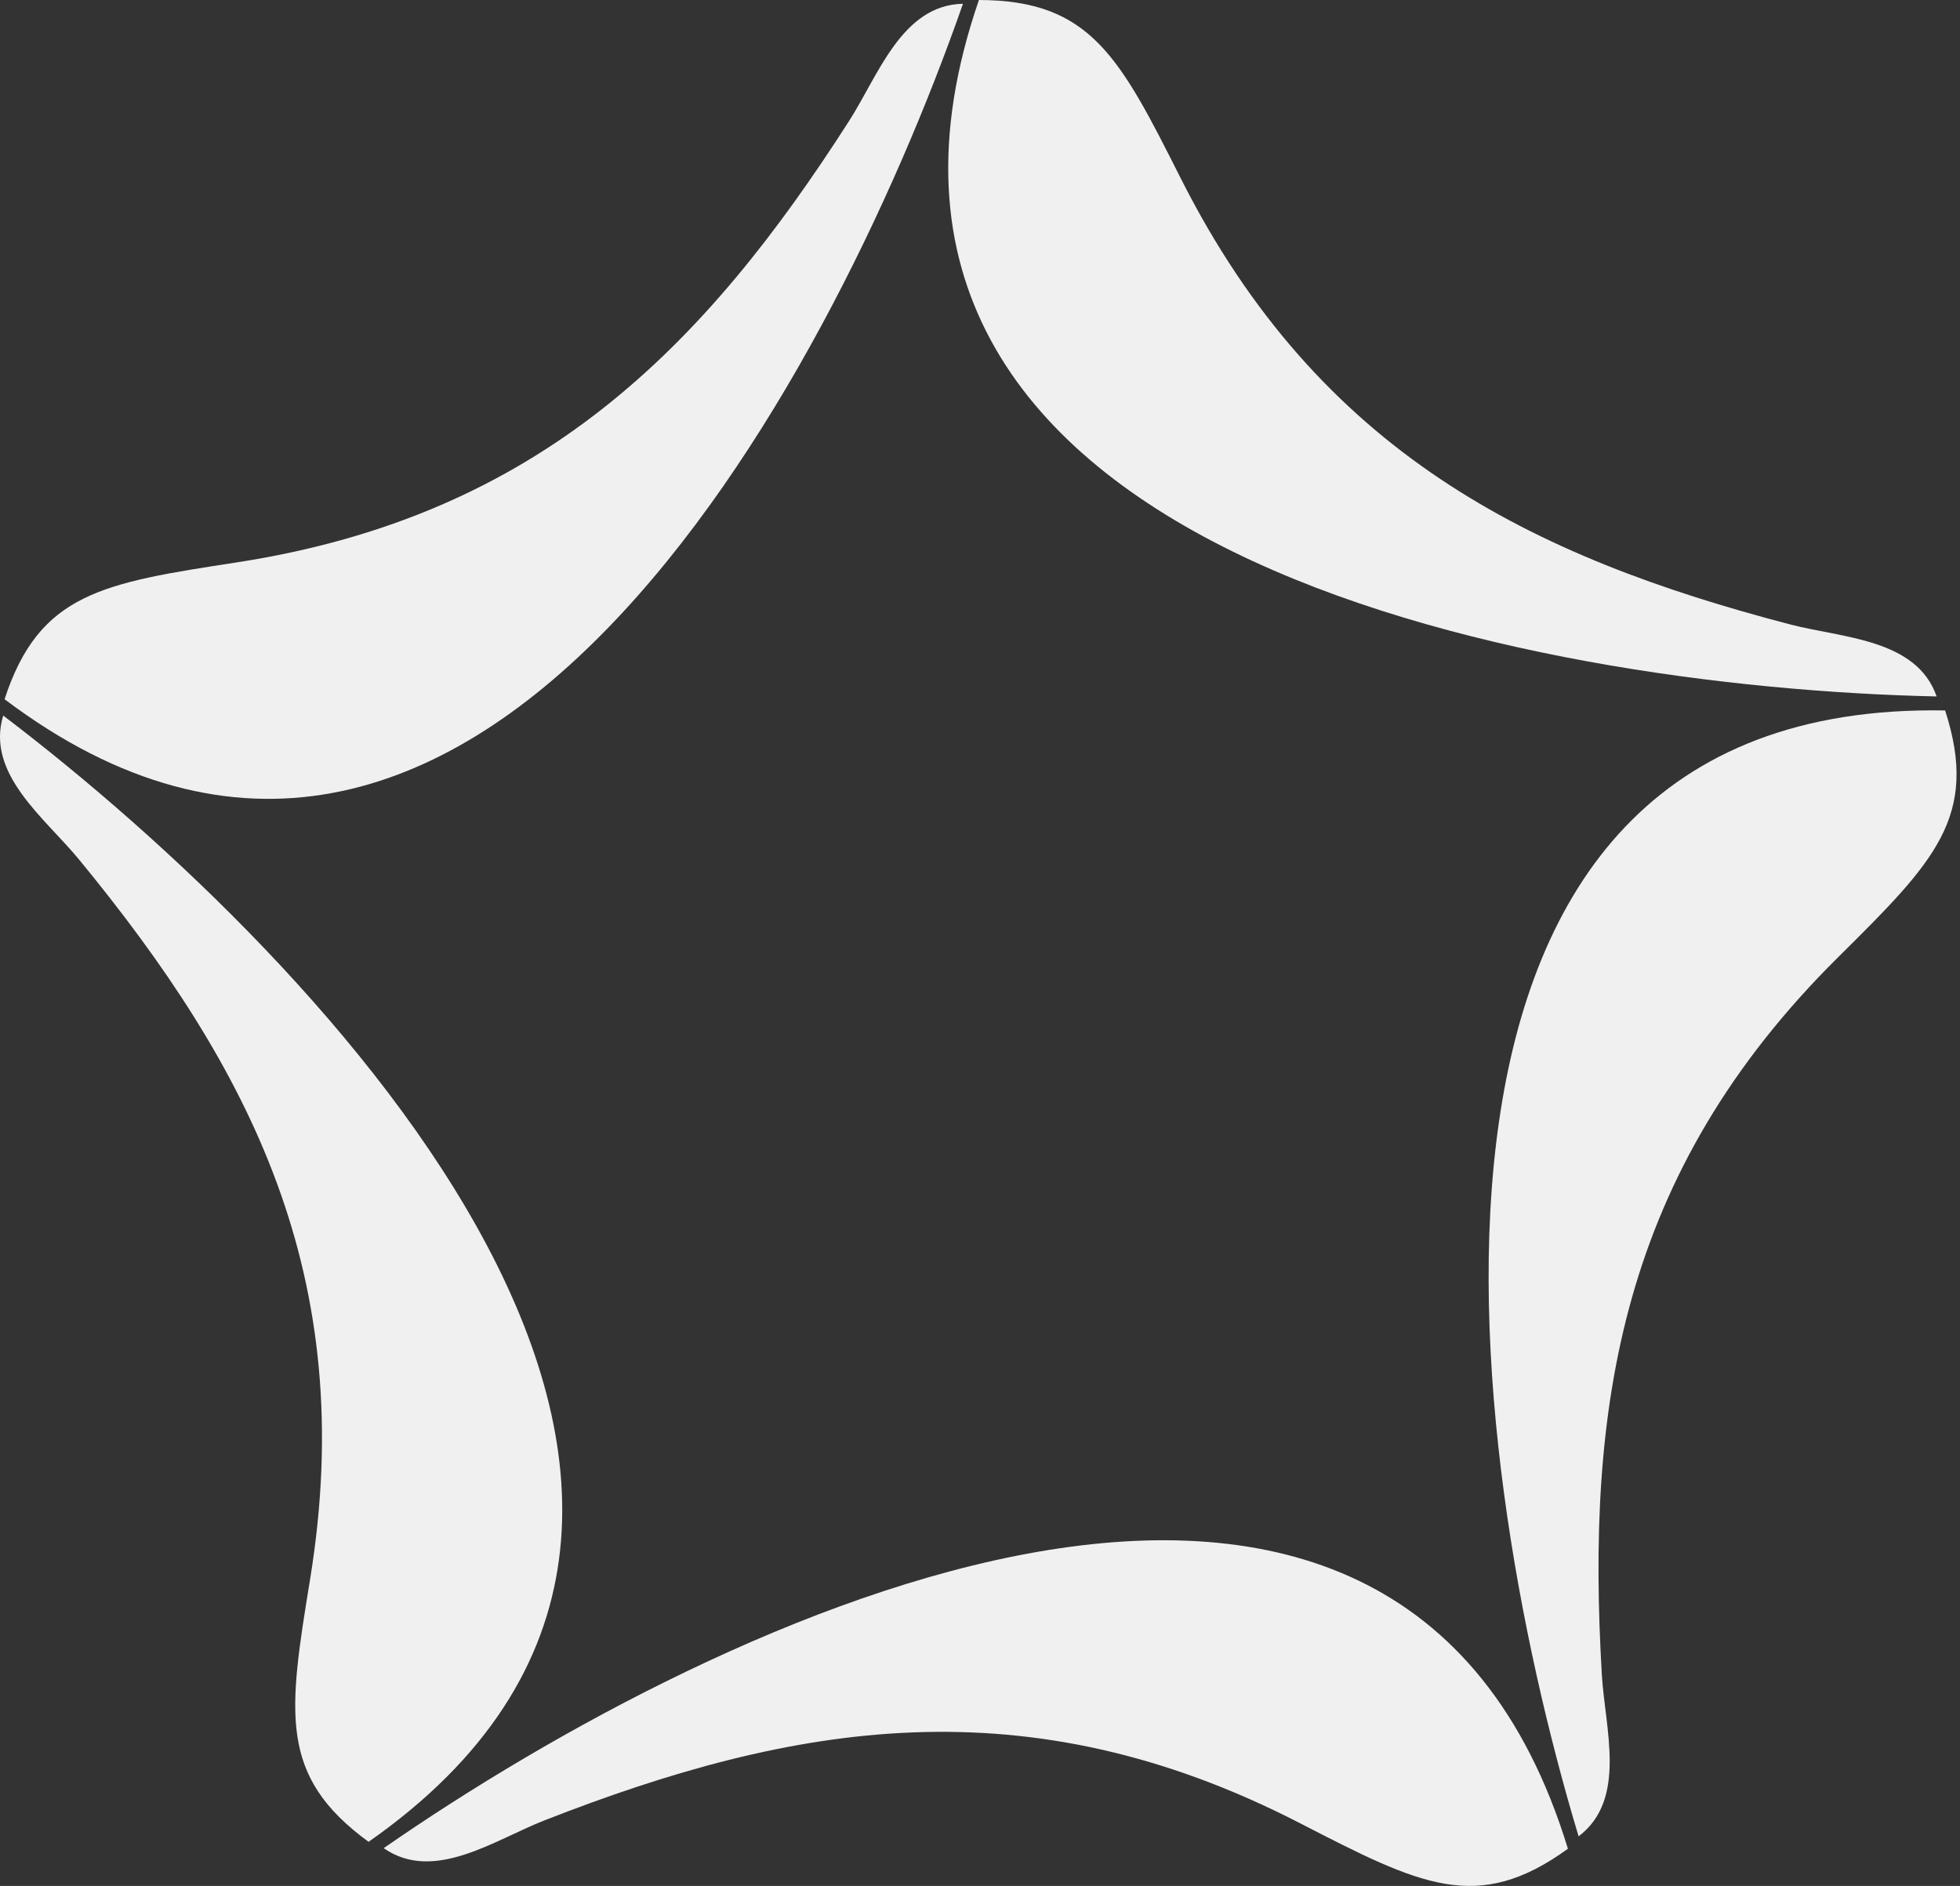 <?xml version="1.0" encoding="UTF-8"?> <svg xmlns="http://www.w3.org/2000/svg" width="186" height="179" viewBox="0 0 186 179" fill="none"><rect x="0" y="0" width="186" height="179" fill="#333333" stroke="none"/><path fill-rule="evenodd" clip-rule="evenodd" d="M183.782 66.102C144.813 65.251 74.872 52.291 92.898 0C103.511 0.017 106.262 5.443 112.046 16.917C125.185 42.984 145.322 52.856 169.888 59.268C174.852 60.562 181.876 60.624 183.782 66.102H183.782Z" fill="#F0F0F0"></path><path fill-rule="evenodd" clip-rule="evenodd" d="M91.384 0.357C78.533 37.156 44.593 99.669 0.433 66.366C3.728 56.278 9.738 55.338 22.439 53.383C51.291 48.942 66.902 32.842 80.591 11.46C83.356 7.138 85.586 0.477 91.384 0.357H91.384Z" fill="#F0F0F0"></path><path fill-rule="evenodd" clip-rule="evenodd" d="M0.305 67.916C31.331 91.51 80.297 143.106 34.978 174.814C26.401 168.562 27.365 162.555 29.43 149.873C34.122 121.061 23.634 101.238 7.528 81.612C4.273 77.647 -1.373 73.468 0.305 67.915V67.916Z" fill="#F0F0F0"></path><path fill-rule="evenodd" clip-rule="evenodd" d="M36.412 175.415C68.438 153.197 132.64 122.573 148.792 175.472C140.196 181.697 134.781 178.924 123.357 173.041C97.406 159.675 75.312 163.525 51.669 172.777C46.893 174.648 41.173 178.726 36.411 175.415H36.412Z" fill="#F0F0F0"></path><path fill-rule="evenodd" clip-rule="evenodd" d="M149.806 174.294C138.573 136.969 129.287 66.446 184.589 67.431C187.853 77.53 183.542 81.823 174.417 90.87C153.686 111.421 150.519 133.623 152.013 158.968C152.316 164.088 154.427 170.789 149.806 174.294V174.294Z" fill="#F0F0F0"></path></svg> 